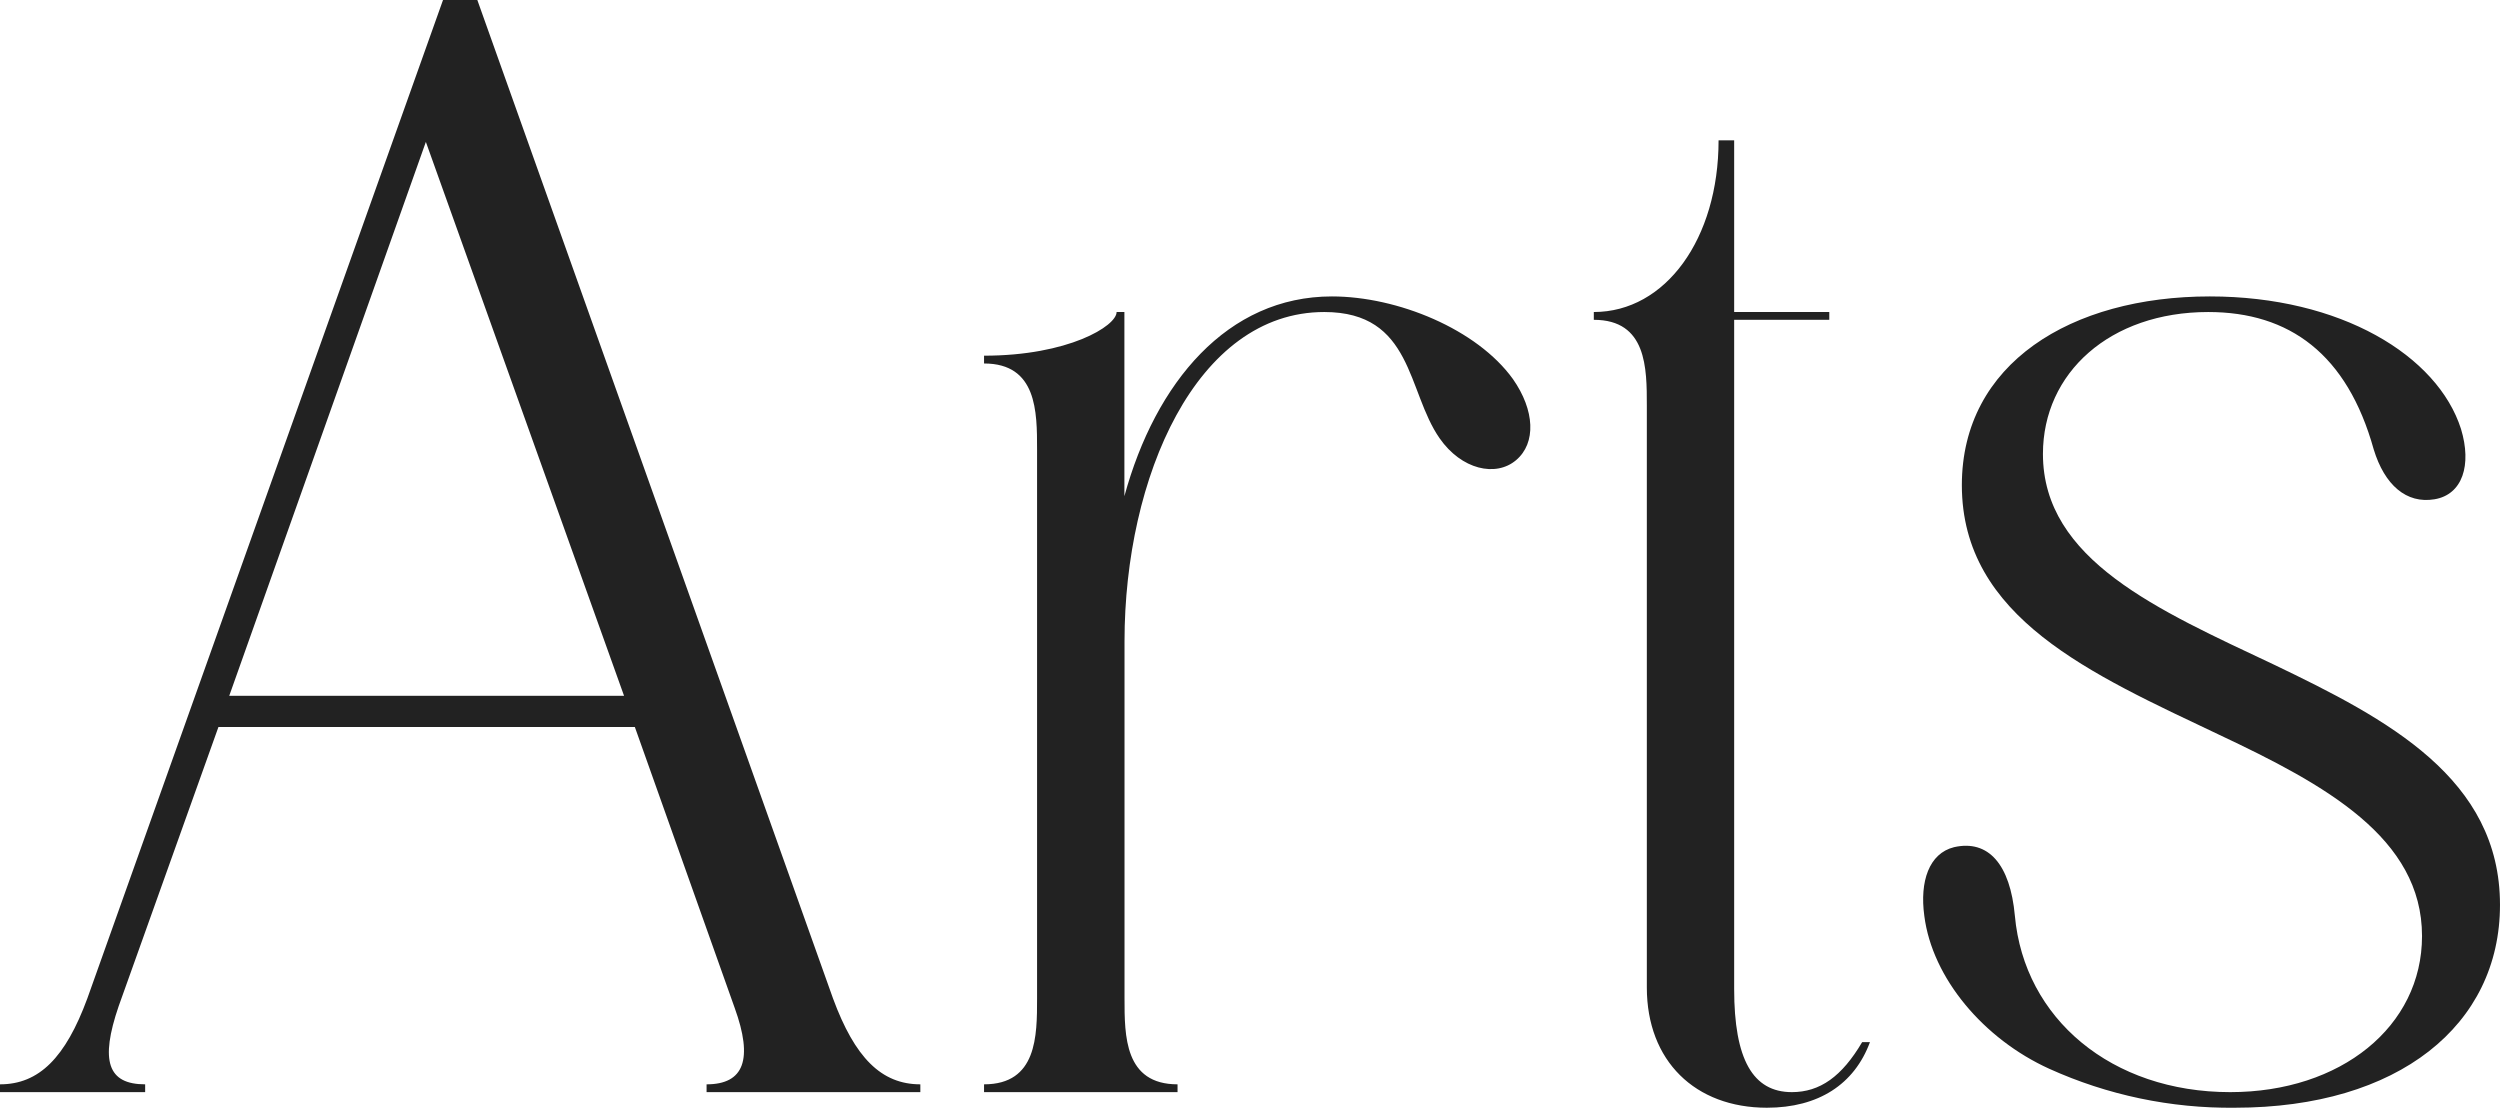 <?xml version="1.0" encoding="UTF-8"?><svg id="a" xmlns="http://www.w3.org/2000/svg" viewBox="0 0 208.4 92.35"><path id="b" d="m76.72,91.04v-.65c-3.25,0-5.46-2.22-7.28-7.16L39.79,0h-2.86L7.28,83.23c-1.82,4.94-4.03,7.16-7.28,7.16v.65h12.1v-.65c-3.12,0-3.77-1.95-2.21-6.51l8.32-23.28h34.71l8.32,23.41c1.56,4.3.78,6.38-2.34,6.38v.65h17.82ZM19.11,58L35.5,11.83l16.52,46.17H19.11Zm74.62-31.99h-.65c0,1.17-4.03,3.64-11.05,3.64v.65c4.42,0,4.42,4.03,4.42,7.15v45.78c0,3.12,0,7.16-4.42,7.16v.65h16.13v-.65c-4.42,0-4.42-4.04-4.42-7.16v-29.78c0-13.66,5.98-27.44,16.65-27.44,7.41,0,6.89,6.63,9.62,10.53,1.82,2.61,4.68,3.25,6.37,1.82s1.56-4.16-.26-6.76c-2.99-4.16-9.62-6.89-15.09-6.89-8.71,0-14.7,7.15-17.3,16.65v-15.35h0Zm50.83-14.31h-1.3c0,8.2-4.42,14.31-10.4,14.31v.65c4.42,0,4.42,4.03,4.42,7.15v48.51c0,6.12,4.03,10.02,10.01,10.02,4.29,0,7.29-1.95,8.59-5.47h-.65c-1.69,2.87-3.52,4.17-5.86,4.17-3.25,0-4.81-2.73-4.81-8.59V26.66h7.93v-.65h-7.93v-14.31h0Zm60.59,24.06c-1.95-6.11-10.01-11.05-20.94-11.05-11.57,0-20.67,5.59-20.67,15.73,0,11.06,10.79,15.74,21.45,20.81,8.85,4.17,16.91,8.59,16.91,16.78,0,7.54-6.76,13.01-15.99,13.01-9.89,0-17.17-6.12-17.95-14.7-.39-4.29-2.21-6.37-5.07-5.72-2.09.52-2.87,2.86-2.48,5.72.66,5.2,4.95,10.27,10.41,12.75,4.86,2.2,10.14,3.31,15.48,3.25,13.65,0,22.1-6.9,22.1-16.91,0-10.54-9.36-15.48-18.85-20.03-9.63-4.55-19.25-8.71-19.25-17.56,0-6.76,5.59-11.83,13.78-11.83,6.77,0,11.58,3.51,13.79,11.44.91,2.99,2.73,4.56,5.07,4.17s3.12-2.86,2.21-5.86h0Z" style="fill:#222; fill-rule:evenodd; stroke-width:0px;"/></svg>